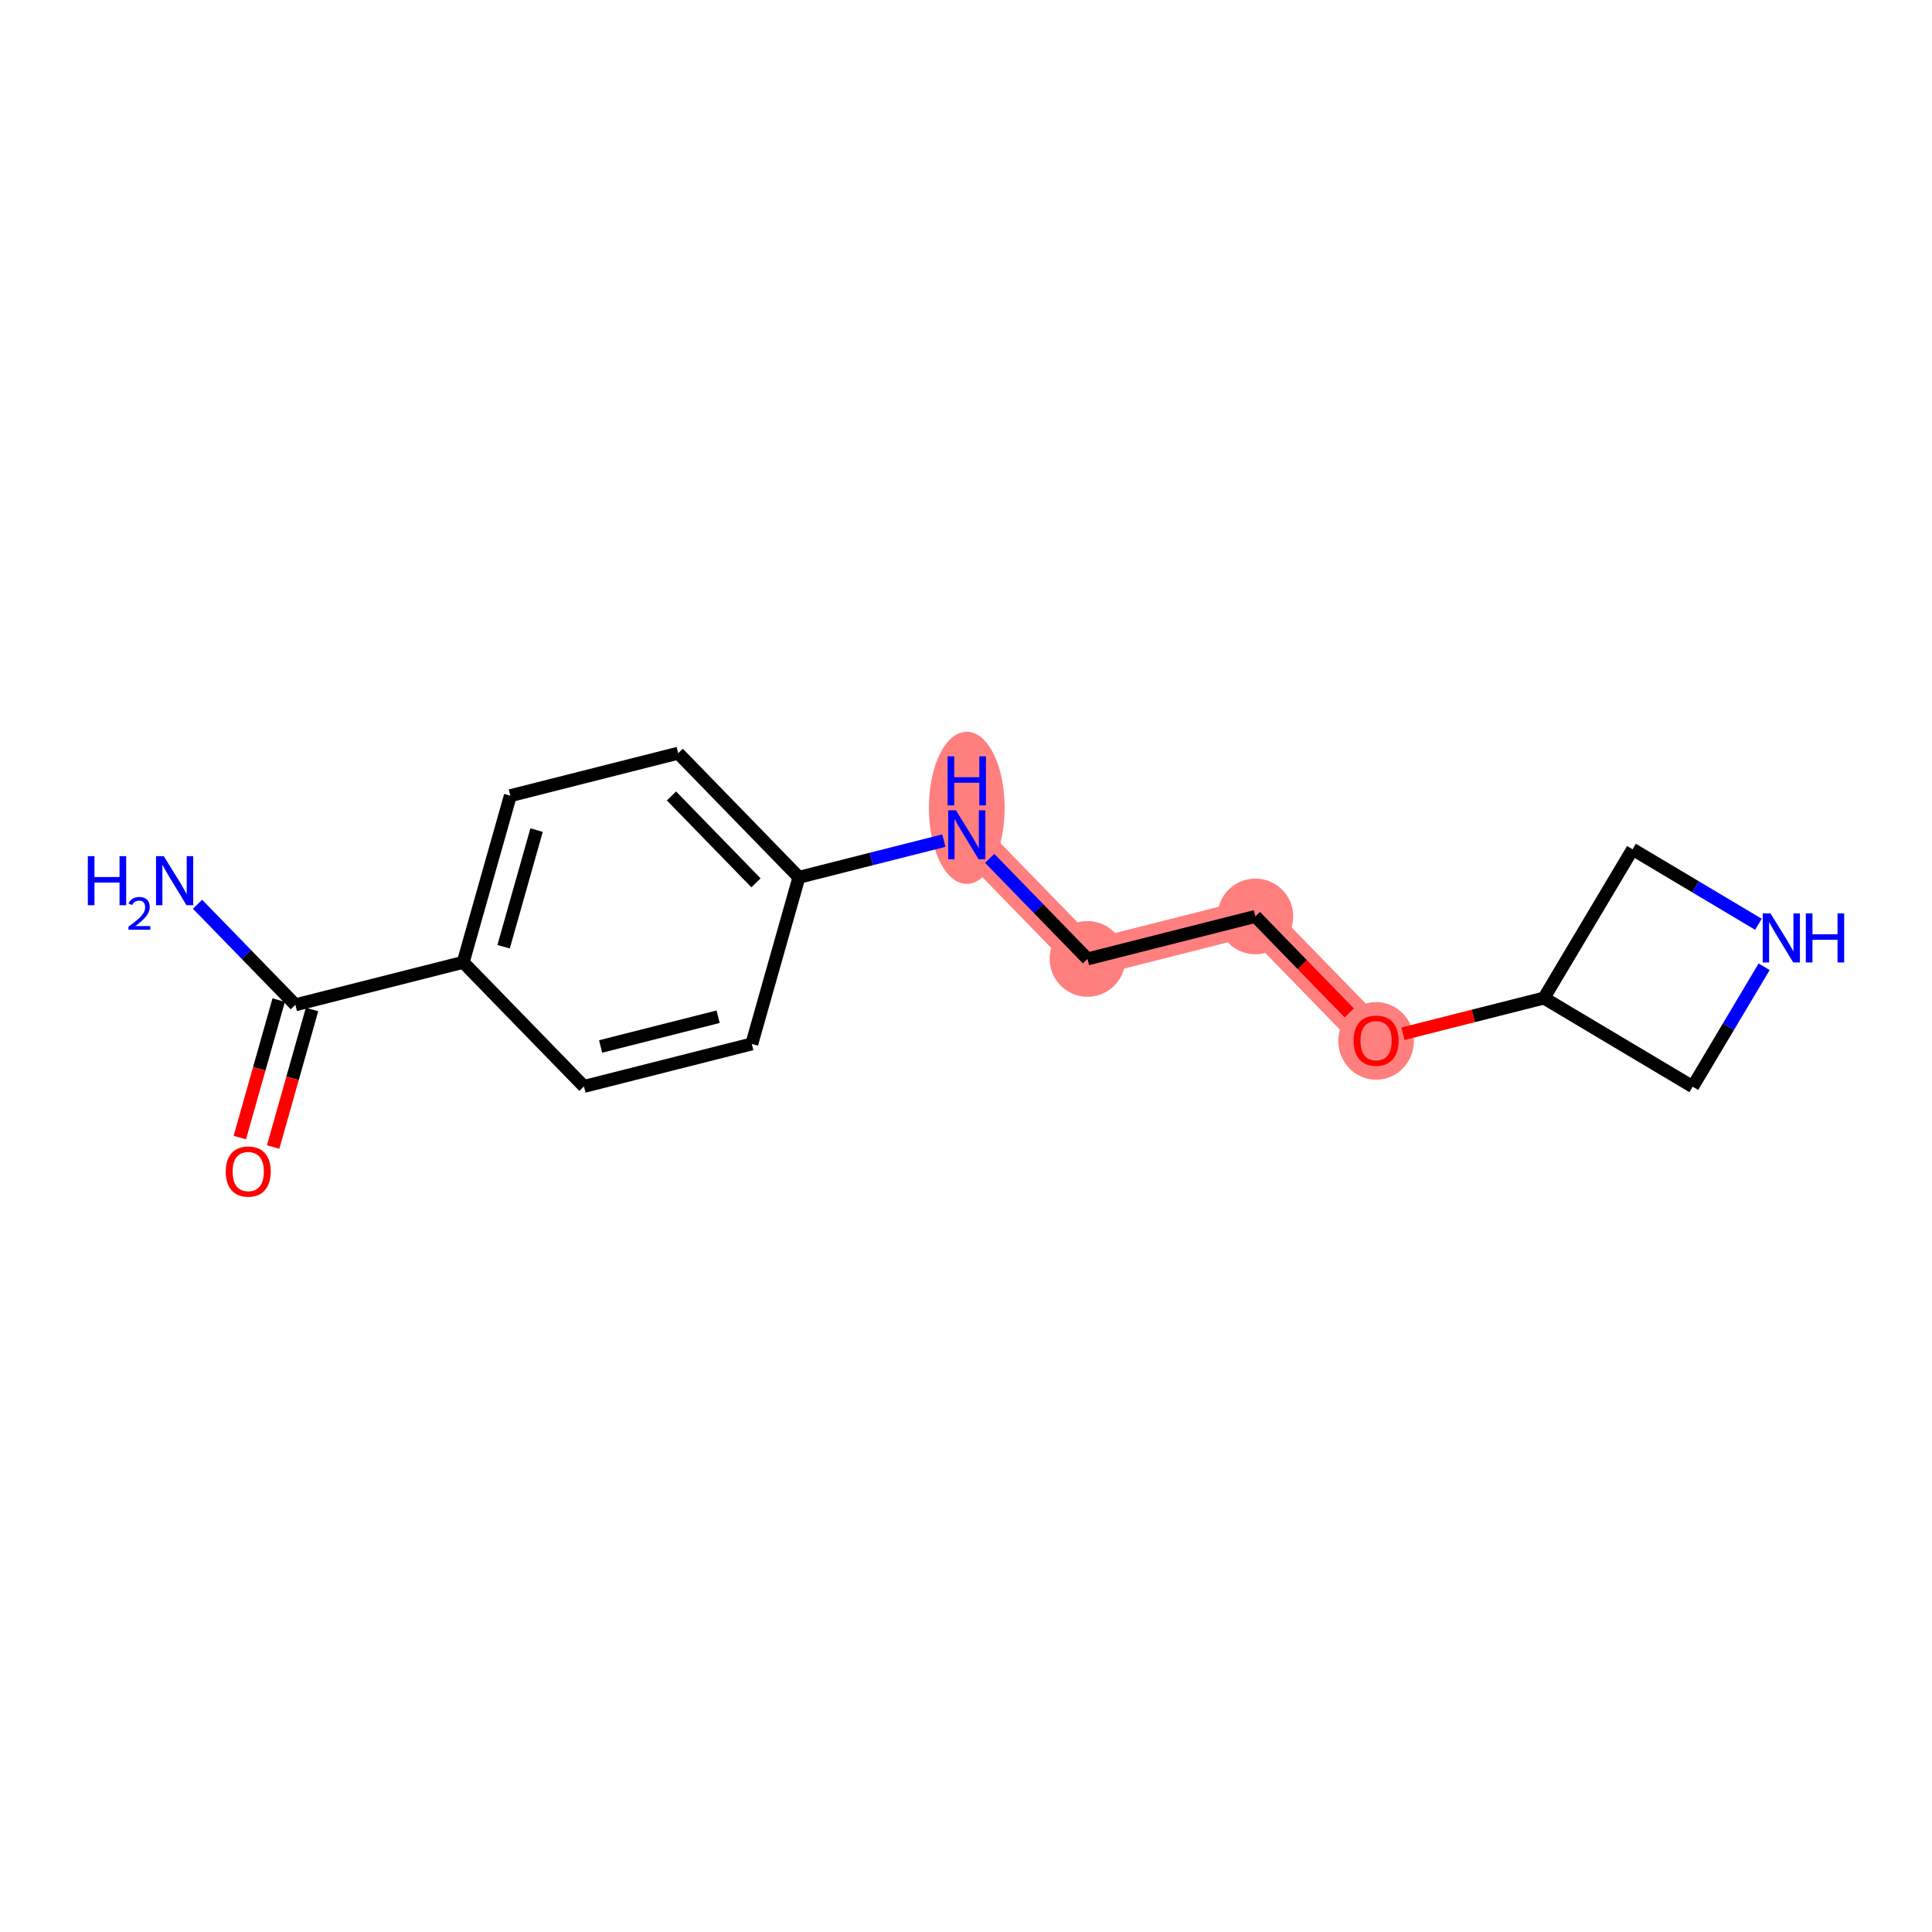 <?xml version='1.0' encoding='iso-8859-1'?>
<svg version='1.1' baseProfile='full'
              xmlns='http://www.w3.org/2000/svg'
                      xmlns:rdkit='http://www.rdkit.org/xml'
                      xmlns:xlink='http://www.w3.org/1999/xlink'
                  xml:space='preserve'
width='300px' height='300px' viewBox='0 0 300 300'>
<!-- END OF HEADER -->
<rect style='opacity:1.0;fill:#FFFFFF;stroke:none' width='300' height='300' x='0' y='0'> </rect>
<rect style='opacity:1.0;fill:#FFFFFF;stroke:none' width='300' height='300' x='0' y='0'> </rect>
<path d='M 150.12,129.628 L 168.867,148.901' style='fill:none;fill-rule:evenodd;stroke:#FF7F7F;stroke-width:5.7px;stroke-linecap:butt;stroke-linejoin:miter;stroke-opacity:1' />
<path d='M 168.867,148.901 L 194.932,142.301' style='fill:none;fill-rule:evenodd;stroke:#FF7F7F;stroke-width:5.7px;stroke-linecap:butt;stroke-linejoin:miter;stroke-opacity:1' />
<path d='M 194.932,142.301 L 213.679,161.574' style='fill:none;fill-rule:evenodd;stroke:#FF7F7F;stroke-width:5.7px;stroke-linecap:butt;stroke-linejoin:miter;stroke-opacity:1' />
<ellipse cx='150.12' cy='125.44' rx='5.377' ry='11.307'  style='fill:#FF7F7F;fill-rule:evenodd;stroke:#FF7F7F;stroke-width:1.0px;stroke-linecap:butt;stroke-linejoin:miter;stroke-opacity:1' />
<ellipse cx='168.867' cy='148.901' rx='5.377' ry='5.377'  style='fill:#FF7F7F;fill-rule:evenodd;stroke:#FF7F7F;stroke-width:1.0px;stroke-linecap:butt;stroke-linejoin:miter;stroke-opacity:1' />
<ellipse cx='194.932' cy='142.301' rx='5.377' ry='5.377'  style='fill:#FF7F7F;fill-rule:evenodd;stroke:#FF7F7F;stroke-width:1.0px;stroke-linecap:butt;stroke-linejoin:miter;stroke-opacity:1' />
<ellipse cx='213.679' cy='161.633' rx='5.377' ry='5.529'  style='fill:#FF7F7F;fill-rule:evenodd;stroke:#FF7F7F;stroke-width:1.0px;stroke-linecap:butt;stroke-linejoin:miter;stroke-opacity:1' />
<path class='bond-0 atom-0 atom-1' d='M 30.675,140.413 L 38.269,148.22' style='fill:none;fill-rule:evenodd;stroke:#0000FF;stroke-width:2.0px;stroke-linecap:butt;stroke-linejoin:miter;stroke-opacity:1' />
<path class='bond-0 atom-0 atom-1' d='M 38.269,148.22 L 45.863,156.026' style='fill:none;fill-rule:evenodd;stroke:#000000;stroke-width:2.0px;stroke-linecap:butt;stroke-linejoin:miter;stroke-opacity:1' />
<path class='bond-1 atom-1 atom-2' d='M 43.276,155.294 L 40.257,165.969' style='fill:none;fill-rule:evenodd;stroke:#000000;stroke-width:2.0px;stroke-linecap:butt;stroke-linejoin:miter;stroke-opacity:1' />
<path class='bond-1 atom-1 atom-2' d='M 40.257,165.969 L 37.238,176.644' style='fill:none;fill-rule:evenodd;stroke:#FF0000;stroke-width:2.0px;stroke-linecap:butt;stroke-linejoin:miter;stroke-opacity:1' />
<path class='bond-1 atom-1 atom-2' d='M 48.45,156.758 L 45.431,167.433' style='fill:none;fill-rule:evenodd;stroke:#000000;stroke-width:2.0px;stroke-linecap:butt;stroke-linejoin:miter;stroke-opacity:1' />
<path class='bond-1 atom-1 atom-2' d='M 45.431,167.433 L 42.412,178.107' style='fill:none;fill-rule:evenodd;stroke:#FF0000;stroke-width:2.0px;stroke-linecap:butt;stroke-linejoin:miter;stroke-opacity:1' />
<path class='bond-2 atom-1 atom-3' d='M 45.863,156.026 L 71.927,149.427' style='fill:none;fill-rule:evenodd;stroke:#000000;stroke-width:2.0px;stroke-linecap:butt;stroke-linejoin:miter;stroke-opacity:1' />
<path class='bond-3 atom-3 atom-4' d='M 71.927,149.427 L 79.244,123.554' style='fill:none;fill-rule:evenodd;stroke:#000000;stroke-width:2.0px;stroke-linecap:butt;stroke-linejoin:miter;stroke-opacity:1' />
<path class='bond-3 atom-3 atom-4' d='M 78.199,147.009 L 83.321,128.899' style='fill:none;fill-rule:evenodd;stroke:#000000;stroke-width:2.0px;stroke-linecap:butt;stroke-linejoin:miter;stroke-opacity:1' />
<path class='bond-16 atom-16 atom-3' d='M 90.675,168.699 L 71.927,149.427' style='fill:none;fill-rule:evenodd;stroke:#000000;stroke-width:2.0px;stroke-linecap:butt;stroke-linejoin:miter;stroke-opacity:1' />
<path class='bond-4 atom-4 atom-5' d='M 79.244,123.554 L 105.308,116.955' style='fill:none;fill-rule:evenodd;stroke:#000000;stroke-width:2.0px;stroke-linecap:butt;stroke-linejoin:miter;stroke-opacity:1' />
<path class='bond-5 atom-5 atom-6' d='M 105.308,116.955 L 124.056,136.228' style='fill:none;fill-rule:evenodd;stroke:#000000;stroke-width:2.0px;stroke-linecap:butt;stroke-linejoin:miter;stroke-opacity:1' />
<path class='bond-5 atom-5 atom-6' d='M 104.266,123.595 L 117.389,137.086' style='fill:none;fill-rule:evenodd;stroke:#000000;stroke-width:2.0px;stroke-linecap:butt;stroke-linejoin:miter;stroke-opacity:1' />
<path class='bond-6 atom-6 atom-7' d='M 124.056,136.228 L 135.308,133.378' style='fill:none;fill-rule:evenodd;stroke:#000000;stroke-width:2.0px;stroke-linecap:butt;stroke-linejoin:miter;stroke-opacity:1' />
<path class='bond-6 atom-6 atom-7' d='M 135.308,133.378 L 146.56,130.529' style='fill:none;fill-rule:evenodd;stroke:#0000FF;stroke-width:2.0px;stroke-linecap:butt;stroke-linejoin:miter;stroke-opacity:1' />
<path class='bond-14 atom-6 atom-15' d='M 124.056,136.228 L 116.739,162.1' style='fill:none;fill-rule:evenodd;stroke:#000000;stroke-width:2.0px;stroke-linecap:butt;stroke-linejoin:miter;stroke-opacity:1' />
<path class='bond-7 atom-7 atom-8' d='M 153.68,133.287 L 161.274,141.094' style='fill:none;fill-rule:evenodd;stroke:#0000FF;stroke-width:2.0px;stroke-linecap:butt;stroke-linejoin:miter;stroke-opacity:1' />
<path class='bond-7 atom-7 atom-8' d='M 161.274,141.094 L 168.867,148.901' style='fill:none;fill-rule:evenodd;stroke:#000000;stroke-width:2.0px;stroke-linecap:butt;stroke-linejoin:miter;stroke-opacity:1' />
<path class='bond-8 atom-8 atom-9' d='M 168.867,148.901 L 194.932,142.301' style='fill:none;fill-rule:evenodd;stroke:#000000;stroke-width:2.0px;stroke-linecap:butt;stroke-linejoin:miter;stroke-opacity:1' />
<path class='bond-9 atom-9 atom-10' d='M 194.932,142.301 L 202.222,149.795' style='fill:none;fill-rule:evenodd;stroke:#000000;stroke-width:2.0px;stroke-linecap:butt;stroke-linejoin:miter;stroke-opacity:1' />
<path class='bond-9 atom-9 atom-10' d='M 202.222,149.795 L 209.512,157.289' style='fill:none;fill-rule:evenodd;stroke:#FF0000;stroke-width:2.0px;stroke-linecap:butt;stroke-linejoin:miter;stroke-opacity:1' />
<path class='bond-10 atom-10 atom-11' d='M 217.847,160.518 L 228.795,157.746' style='fill:none;fill-rule:evenodd;stroke:#FF0000;stroke-width:2.0px;stroke-linecap:butt;stroke-linejoin:miter;stroke-opacity:1' />
<path class='bond-10 atom-10 atom-11' d='M 228.795,157.746 L 239.743,154.974' style='fill:none;fill-rule:evenodd;stroke:#000000;stroke-width:2.0px;stroke-linecap:butt;stroke-linejoin:miter;stroke-opacity:1' />
<path class='bond-11 atom-11 atom-12' d='M 239.743,154.974 L 262.84,168.738' style='fill:none;fill-rule:evenodd;stroke:#000000;stroke-width:2.0px;stroke-linecap:butt;stroke-linejoin:miter;stroke-opacity:1' />
<path class='bond-17 atom-14 atom-11' d='M 253.507,131.877 L 239.743,154.974' style='fill:none;fill-rule:evenodd;stroke:#000000;stroke-width:2.0px;stroke-linecap:butt;stroke-linejoin:miter;stroke-opacity:1' />
<path class='bond-12 atom-12 atom-13' d='M 262.84,168.738 L 268.387,159.429' style='fill:none;fill-rule:evenodd;stroke:#000000;stroke-width:2.0px;stroke-linecap:butt;stroke-linejoin:miter;stroke-opacity:1' />
<path class='bond-12 atom-12 atom-13' d='M 268.387,159.429 L 273.934,150.12' style='fill:none;fill-rule:evenodd;stroke:#0000FF;stroke-width:2.0px;stroke-linecap:butt;stroke-linejoin:miter;stroke-opacity:1' />
<path class='bond-13 atom-13 atom-14' d='M 273.044,143.52 L 263.275,137.698' style='fill:none;fill-rule:evenodd;stroke:#0000FF;stroke-width:2.0px;stroke-linecap:butt;stroke-linejoin:miter;stroke-opacity:1' />
<path class='bond-13 atom-13 atom-14' d='M 263.275,137.698 L 253.507,131.877' style='fill:none;fill-rule:evenodd;stroke:#000000;stroke-width:2.0px;stroke-linecap:butt;stroke-linejoin:miter;stroke-opacity:1' />
<path class='bond-15 atom-15 atom-16' d='M 116.739,162.1 L 90.675,168.699' style='fill:none;fill-rule:evenodd;stroke:#000000;stroke-width:2.0px;stroke-linecap:butt;stroke-linejoin:miter;stroke-opacity:1' />
<path class='bond-15 atom-15 atom-16' d='M 111.509,157.877 L 93.264,162.496' style='fill:none;fill-rule:evenodd;stroke:#000000;stroke-width:2.0px;stroke-linecap:butt;stroke-linejoin:miter;stroke-opacity:1' />
<path  class='atom-0' d='M 13.636 132.946
L 14.669 132.946
L 14.669 136.184
L 18.562 136.184
L 18.562 132.946
L 19.595 132.946
L 19.595 140.561
L 18.562 140.561
L 18.562 137.044
L 14.669 137.044
L 14.669 140.561
L 13.636 140.561
L 13.636 132.946
' fill='#0000FF'/>
<path  class='atom-0' d='M 19.964 140.294
Q 20.148 139.818, 20.588 139.555
Q 21.028 139.286, 21.639 139.286
Q 22.398 139.286, 22.824 139.697
Q 23.25 140.109, 23.25 140.84
Q 23.25 141.585, 22.696 142.281
Q 22.15 142.977, 21.014 143.8
L 23.335 143.8
L 23.335 144.368
L 19.949 144.368
L 19.949 143.892
Q 20.886 143.225, 21.44 142.728
Q 22.001 142.231, 22.27 141.784
Q 22.54 141.337, 22.54 140.876
Q 22.54 140.393, 22.299 140.123
Q 22.058 139.853, 21.639 139.853
Q 21.234 139.853, 20.964 140.017
Q 20.695 140.18, 20.503 140.542
L 19.964 140.294
' fill='#0000FF'/>
<path  class='atom-0' d='M 25.432 132.946
L 27.927 136.979
Q 28.175 137.377, 28.573 138.098
Q 28.971 138.818, 28.992 138.861
L 28.992 132.946
L 30.003 132.946
L 30.003 140.561
L 28.96 140.561
L 26.282 136.151
Q 25.97 135.635, 25.637 135.044
Q 25.314 134.452, 25.217 134.269
L 25.217 140.561
L 24.228 140.561
L 24.228 132.946
L 25.432 132.946
' fill='#0000FF'/>
<path  class='atom-2' d='M 35.051 181.92
Q 35.051 180.091, 35.954 179.07
Q 36.858 178.048, 38.546 178.048
Q 40.235 178.048, 41.138 179.07
Q 42.041 180.091, 42.041 181.92
Q 42.041 183.769, 41.127 184.823
Q 40.213 185.867, 38.546 185.867
Q 36.868 185.867, 35.954 184.823
Q 35.051 183.78, 35.051 181.92
M 38.546 185.006
Q 39.708 185.006, 40.331 184.232
Q 40.966 183.447, 40.966 181.92
Q 40.966 180.425, 40.331 179.672
Q 39.708 178.908, 38.546 178.908
Q 37.385 178.908, 36.75 179.661
Q 36.126 180.414, 36.126 181.92
Q 36.126 183.458, 36.75 184.232
Q 37.385 185.006, 38.546 185.006
' fill='#FF0000'/>
<path  class='atom-7' d='M 148.437 125.821
L 150.932 129.854
Q 151.179 130.252, 151.577 130.972
Q 151.975 131.693, 151.997 131.736
L 151.997 125.821
L 153.008 125.821
L 153.008 133.435
L 151.964 133.435
L 149.286 129.026
Q 148.975 128.509, 148.641 127.918
Q 148.318 127.326, 148.222 127.144
L 148.222 133.435
L 147.232 133.435
L 147.232 125.821
L 148.437 125.821
' fill='#0000FF'/>
<path  class='atom-7' d='M 147.141 117.445
L 148.173 117.445
L 148.173 120.682
L 152.067 120.682
L 152.067 117.445
L 153.099 117.445
L 153.099 125.059
L 152.067 125.059
L 152.067 121.543
L 148.173 121.543
L 148.173 125.059
L 147.141 125.059
L 147.141 117.445
' fill='#0000FF'/>
<path  class='atom-10' d='M 210.184 161.595
Q 210.184 159.767, 211.087 158.745
Q 211.991 157.723, 213.679 157.723
Q 215.368 157.723, 216.271 158.745
Q 217.174 159.767, 217.174 161.595
Q 217.174 163.445, 216.26 164.499
Q 215.346 165.542, 213.679 165.542
Q 212.001 165.542, 211.087 164.499
Q 210.184 163.456, 210.184 161.595
M 213.679 164.682
Q 214.841 164.682, 215.464 163.907
Q 216.099 163.122, 216.099 161.595
Q 216.099 160.1, 215.464 159.347
Q 214.841 158.584, 213.679 158.584
Q 212.518 158.584, 211.883 159.337
Q 211.259 160.089, 211.259 161.595
Q 211.259 163.133, 211.883 163.907
Q 212.518 164.682, 213.679 164.682
' fill='#FF0000'/>
<path  class='atom-13' d='M 274.921 141.834
L 277.416 145.867
Q 277.663 146.265, 278.061 146.985
Q 278.459 147.706, 278.48 147.749
L 278.48 141.834
L 279.491 141.834
L 279.491 149.448
L 278.448 149.448
L 275.77 145.039
Q 275.458 144.522, 275.125 143.931
Q 274.802 143.339, 274.706 143.157
L 274.706 149.448
L 273.716 149.448
L 273.716 141.834
L 274.921 141.834
' fill='#0000FF'/>
<path  class='atom-13' d='M 280.406 141.834
L 281.438 141.834
L 281.438 145.071
L 285.331 145.071
L 285.331 141.834
L 286.364 141.834
L 286.364 149.448
L 285.331 149.448
L 285.331 145.931
L 281.438 145.931
L 281.438 149.448
L 280.406 149.448
L 280.406 141.834
' fill='#0000FF'/>
</svg>
